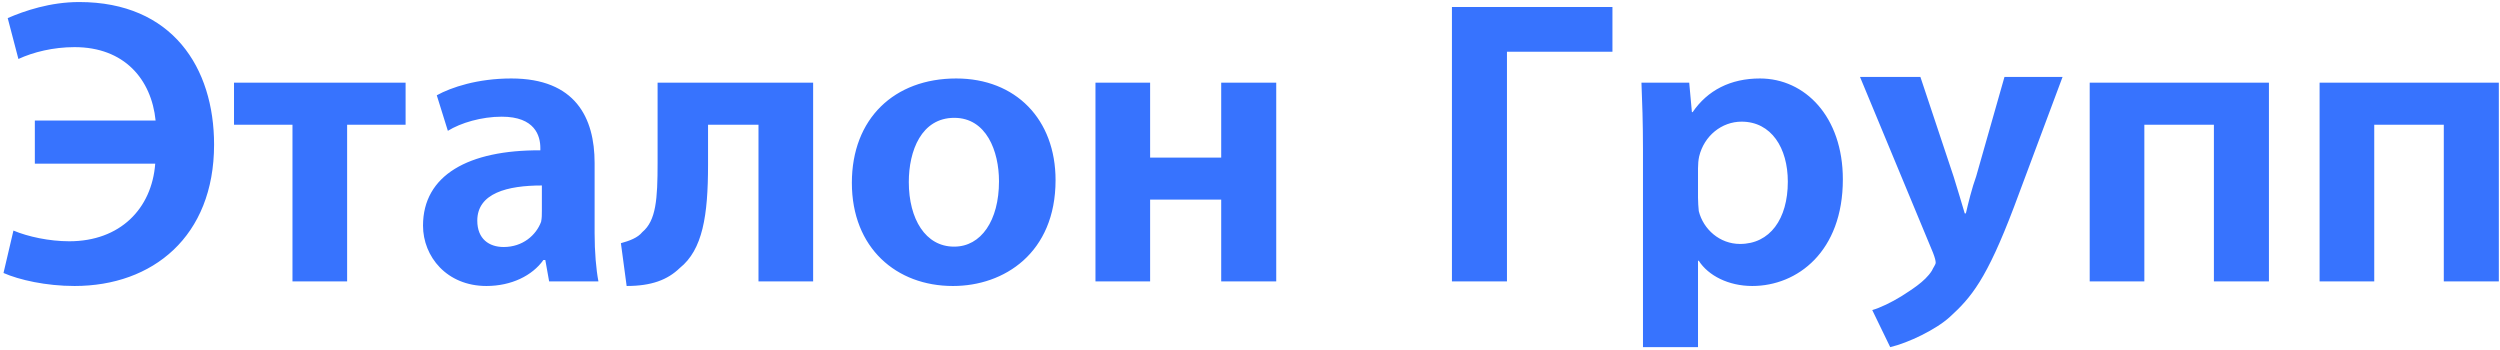 <svg width="314" height="44" viewBox="0 0 314 44" fill="none" xmlns="http://www.w3.org/2000/svg">
<path d="M4.376 20.56V15.136H19.544C19.016 9.952 15.608 5.92 9.368 5.92C6.68 5.92 4.184 6.544 2.312 7.408L0.968 2.272C3.08 1.36 6.296 0.256 9.944 0.256C21.656 0.256 26.888 8.512 26.888 18.16C26.888 29.728 19.16 35.92 9.368 35.92C5.768 35.92 2.408 35.152 0.44 34.288L1.688 28.96C3.512 29.728 6.2 30.304 8.696 30.304C15.08 30.304 19.064 26.224 19.496 20.56H4.376ZM29.391 10.384H50.943V15.664H43.599V35.344H36.735V15.664H29.391V10.384ZM68.059 26.464V23.296C63.739 23.296 59.947 24.256 59.947 27.712C59.947 30.016 61.435 31.024 63.259 31.024C65.659 31.024 67.339 29.536 67.963 27.856C68.059 27.376 68.059 26.992 68.059 26.464ZM74.683 20.464V29.296C74.683 31.648 74.875 33.856 75.163 35.344H68.971L68.491 32.656H68.251C66.859 34.624 64.219 35.92 61.099 35.92C56.107 35.92 53.131 32.224 53.131 28.336C53.131 22 58.843 18.832 67.867 18.88V18.592C67.867 17.056 67.195 14.656 63.019 14.656C60.475 14.656 57.883 15.424 56.251 16.432L54.859 11.968C56.683 10.96 59.995 9.856 64.219 9.856C72.283 9.856 74.683 14.8 74.683 20.464ZM82.594 10.384H102.13V35.344H95.266V15.664H88.93V20.704C88.93 27.088 88.257 31.36 85.377 33.664C83.841 35.152 81.826 35.92 78.706 35.92L77.986 30.544C79.041 30.256 80.097 29.872 80.674 29.152C82.401 27.712 82.594 25.024 82.594 20.464V10.384ZM119.81 30.976H119.858C123.218 30.976 125.474 27.712 125.474 22.768C125.474 18.976 123.89 14.8 119.858 14.8C115.73 14.8 114.146 18.928 114.146 22.864C114.146 27.52 116.258 30.976 119.81 30.976ZM119.714 35.92H119.666C112.61 35.92 106.994 31.168 106.994 22.96C106.994 14.896 112.322 9.856 120.098 9.856C127.586 9.856 132.578 14.992 132.578 22.624C132.578 31.792 126.098 35.92 119.714 35.92ZM137.591 10.384H144.455V19.792H153.383V10.384H160.295V35.344H153.383V25.072H144.455V35.344H137.591V10.384ZM182.363 0.88H202.523V6.496H189.275V35.344H182.363V0.88ZM213.27 21.136V24.832C213.27 25.456 213.318 25.936 213.366 26.512C213.942 28.816 216.006 30.64 218.55 30.64C222.294 30.64 224.55 27.52 224.55 22.816C224.55 18.592 222.486 15.28 218.742 15.28C216.246 15.28 214.038 17.056 213.414 19.648C213.318 20.08 213.27 20.608 213.27 21.136ZM206.358 43.6V18.736C206.358 15.424 206.262 12.736 206.166 10.384H212.166L212.502 14.08H212.598C214.47 11.344 217.35 9.856 221.046 9.856C226.71 9.856 231.462 14.656 231.462 22.528C231.462 31.6 225.75 35.92 220.086 35.92C217.11 35.92 214.566 34.624 213.366 32.752H213.27V43.6H206.358ZM233.618 9.664H241.202L245.378 22.192C245.858 23.68 246.386 25.552 246.77 26.8H246.914C247.202 25.552 247.682 23.584 248.21 22.144L251.762 9.664H259.058L252.962 25.984C249.506 35.104 247.586 37.36 244.898 39.808C243.17 41.392 239.666 43.072 237.41 43.6L235.154 38.944C236.162 38.656 237.554 37.984 238.802 37.216C239.906 36.496 241.778 35.392 242.642 34C242.834 33.568 243.122 33.232 243.122 32.992C243.122 32.752 243.026 32.368 242.786 31.744L233.618 9.664ZM262.466 10.384H284.978V35.344H278.066V15.664H269.33V35.344H262.466V10.384ZM291.341 10.384H313.853V35.344H306.941V15.664H298.205V35.344H291.341V10.384Z" fill="#3773FE"/>
</svg>
